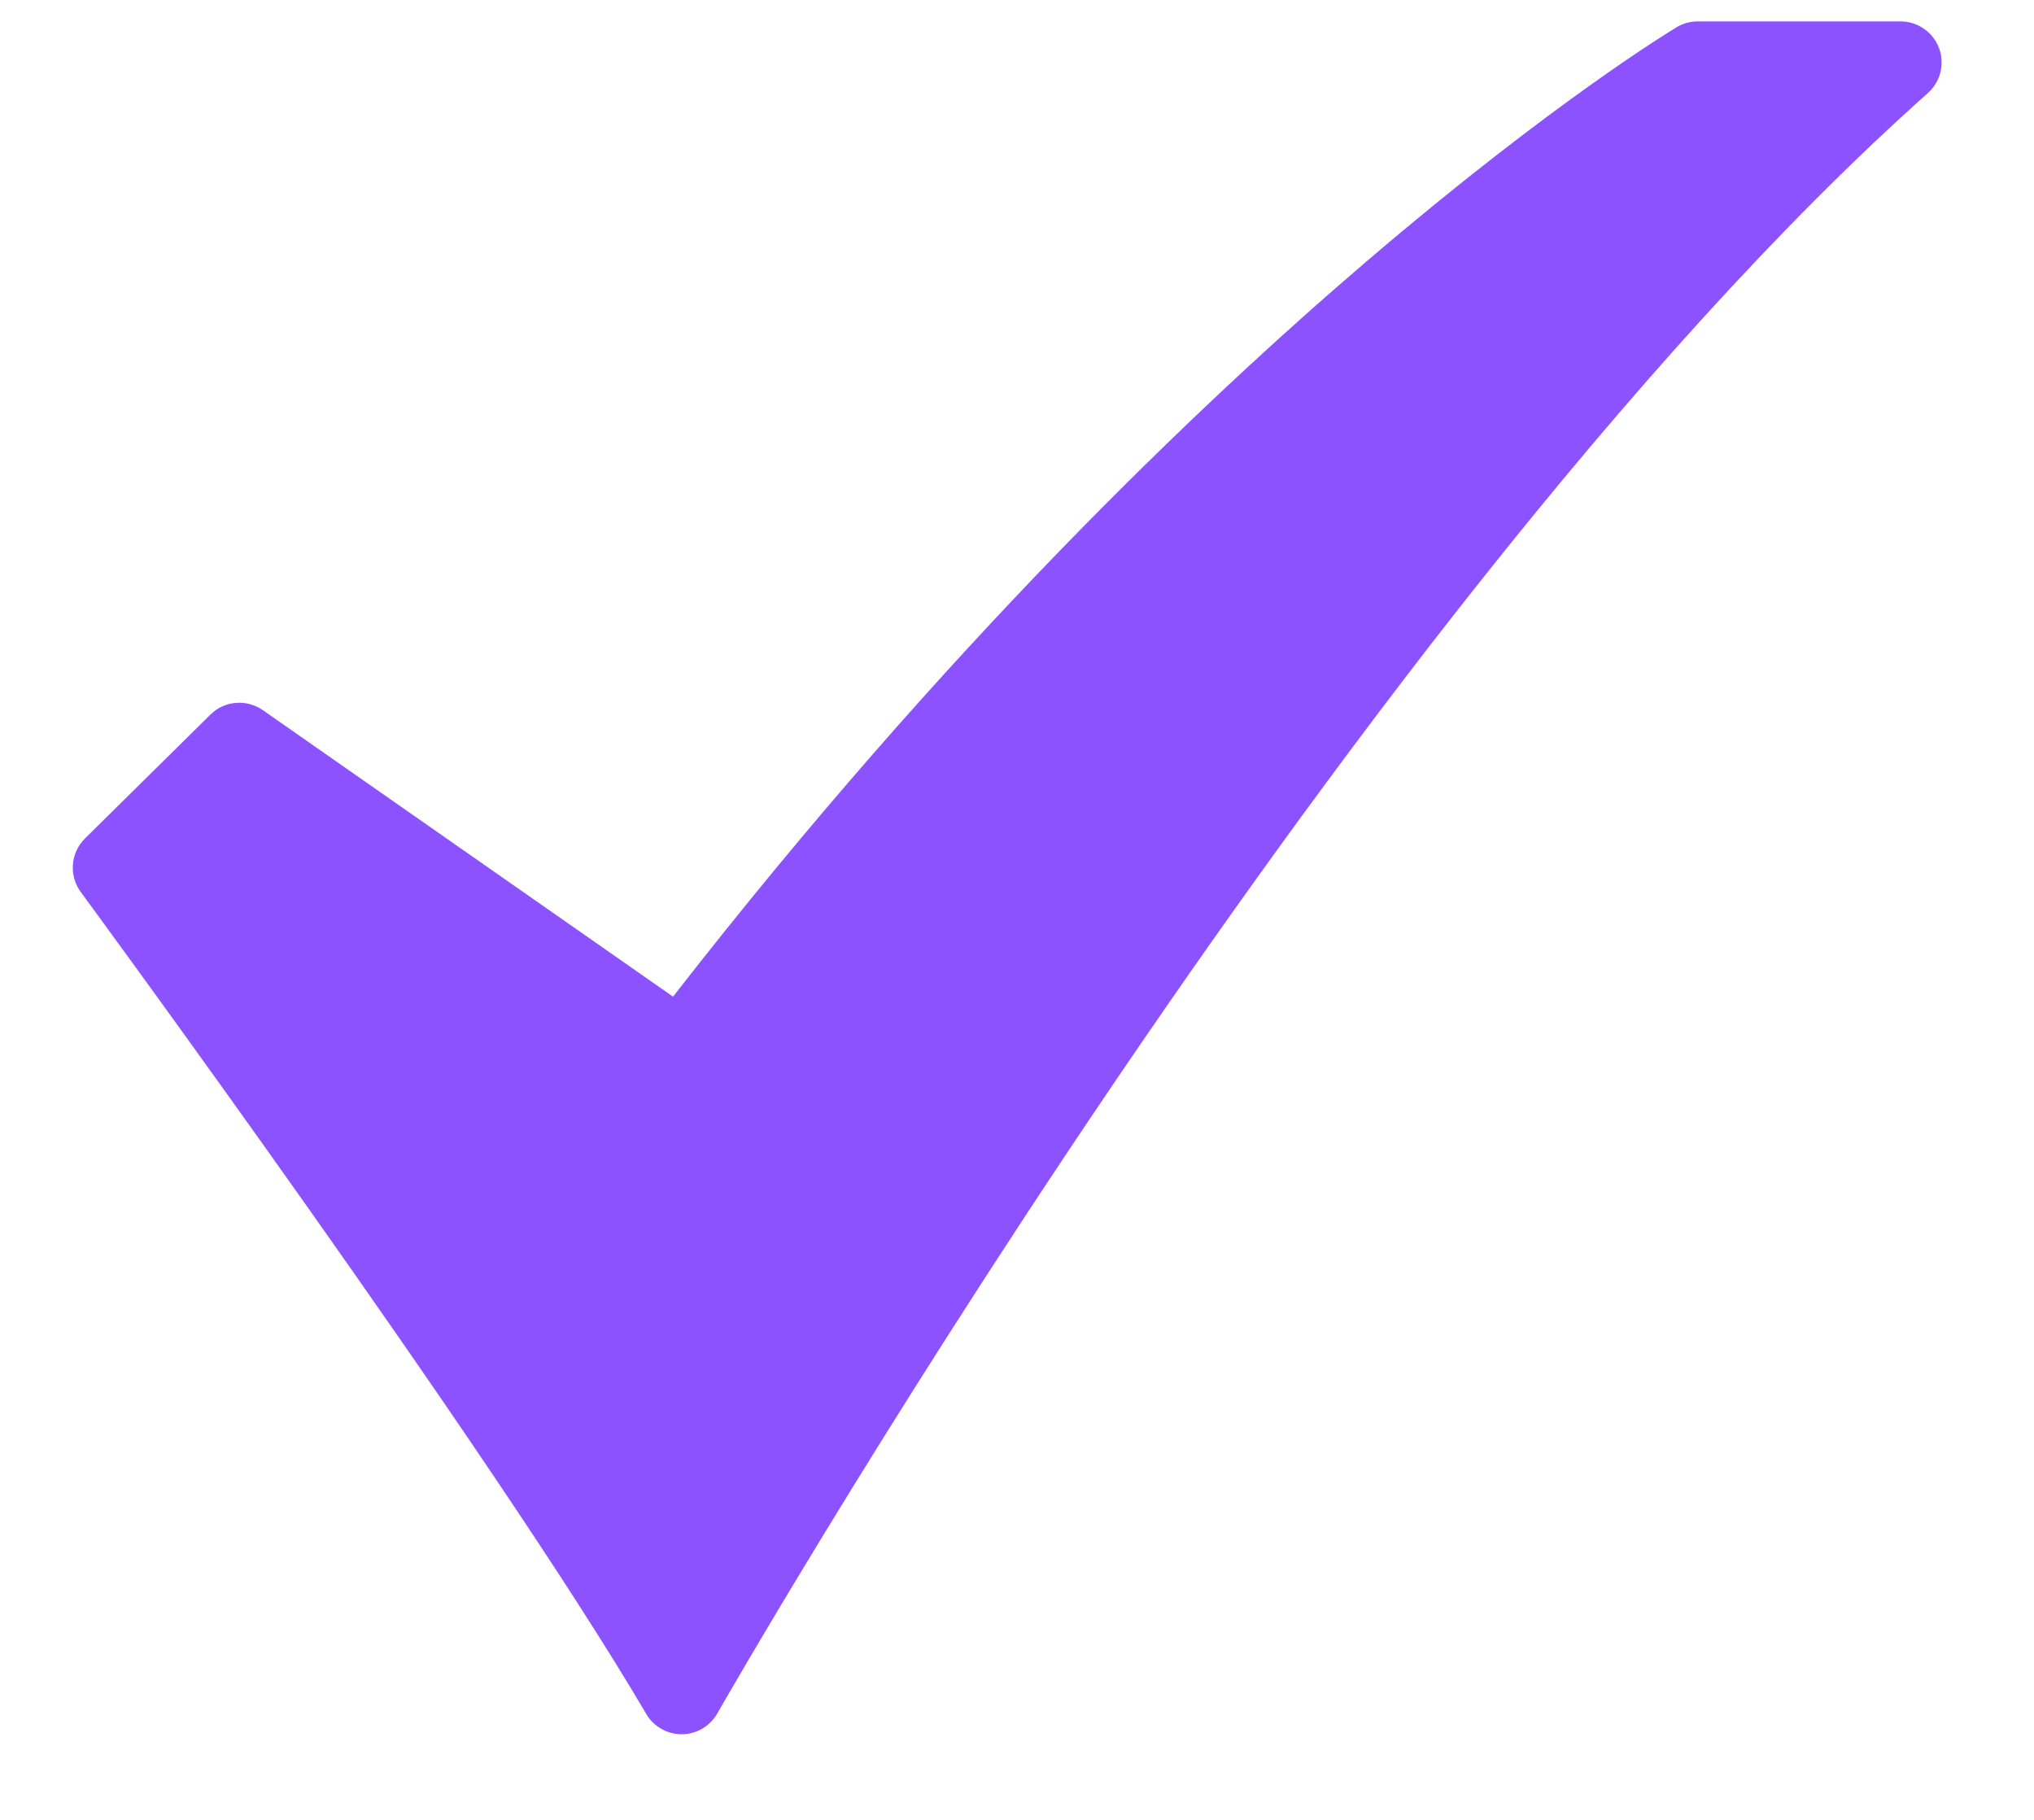 <svg width="19" height="17" viewBox="0 0 19 17" fill="none" xmlns="http://www.w3.org/2000/svg">
<path d="M6.367 16.2C6.3 16.2 6.235 16.183 6.177 16.149C6.119 16.116 6.07 16.069 6.037 16.011C4.606 13.573 0.793 8.385 0.754 8.332C0.7 8.258 0.674 8.167 0.681 8.076C0.688 7.984 0.728 7.898 0.793 7.833L1.966 6.675C2.029 6.612 2.113 6.573 2.202 6.566C2.291 6.558 2.38 6.582 2.454 6.633L6.287 9.31C8.835 6.036 11.204 3.777 12.76 2.446C14.505 0.953 15.614 0.283 15.661 0.255C15.72 0.219 15.788 0.2 15.858 0.2H17.754C17.832 0.2 17.907 0.224 17.971 0.268C18.035 0.312 18.084 0.374 18.112 0.447C18.14 0.519 18.144 0.598 18.126 0.674C18.108 0.749 18.067 0.817 18.009 0.869C15.197 3.373 12.275 7.351 10.318 10.247C8.191 13.395 6.714 15.981 6.7 16.007C6.666 16.065 6.618 16.114 6.56 16.148C6.502 16.181 6.437 16.2 6.369 16.2L6.367 16.2Z" fill="#8C52FF"/>
</svg>
